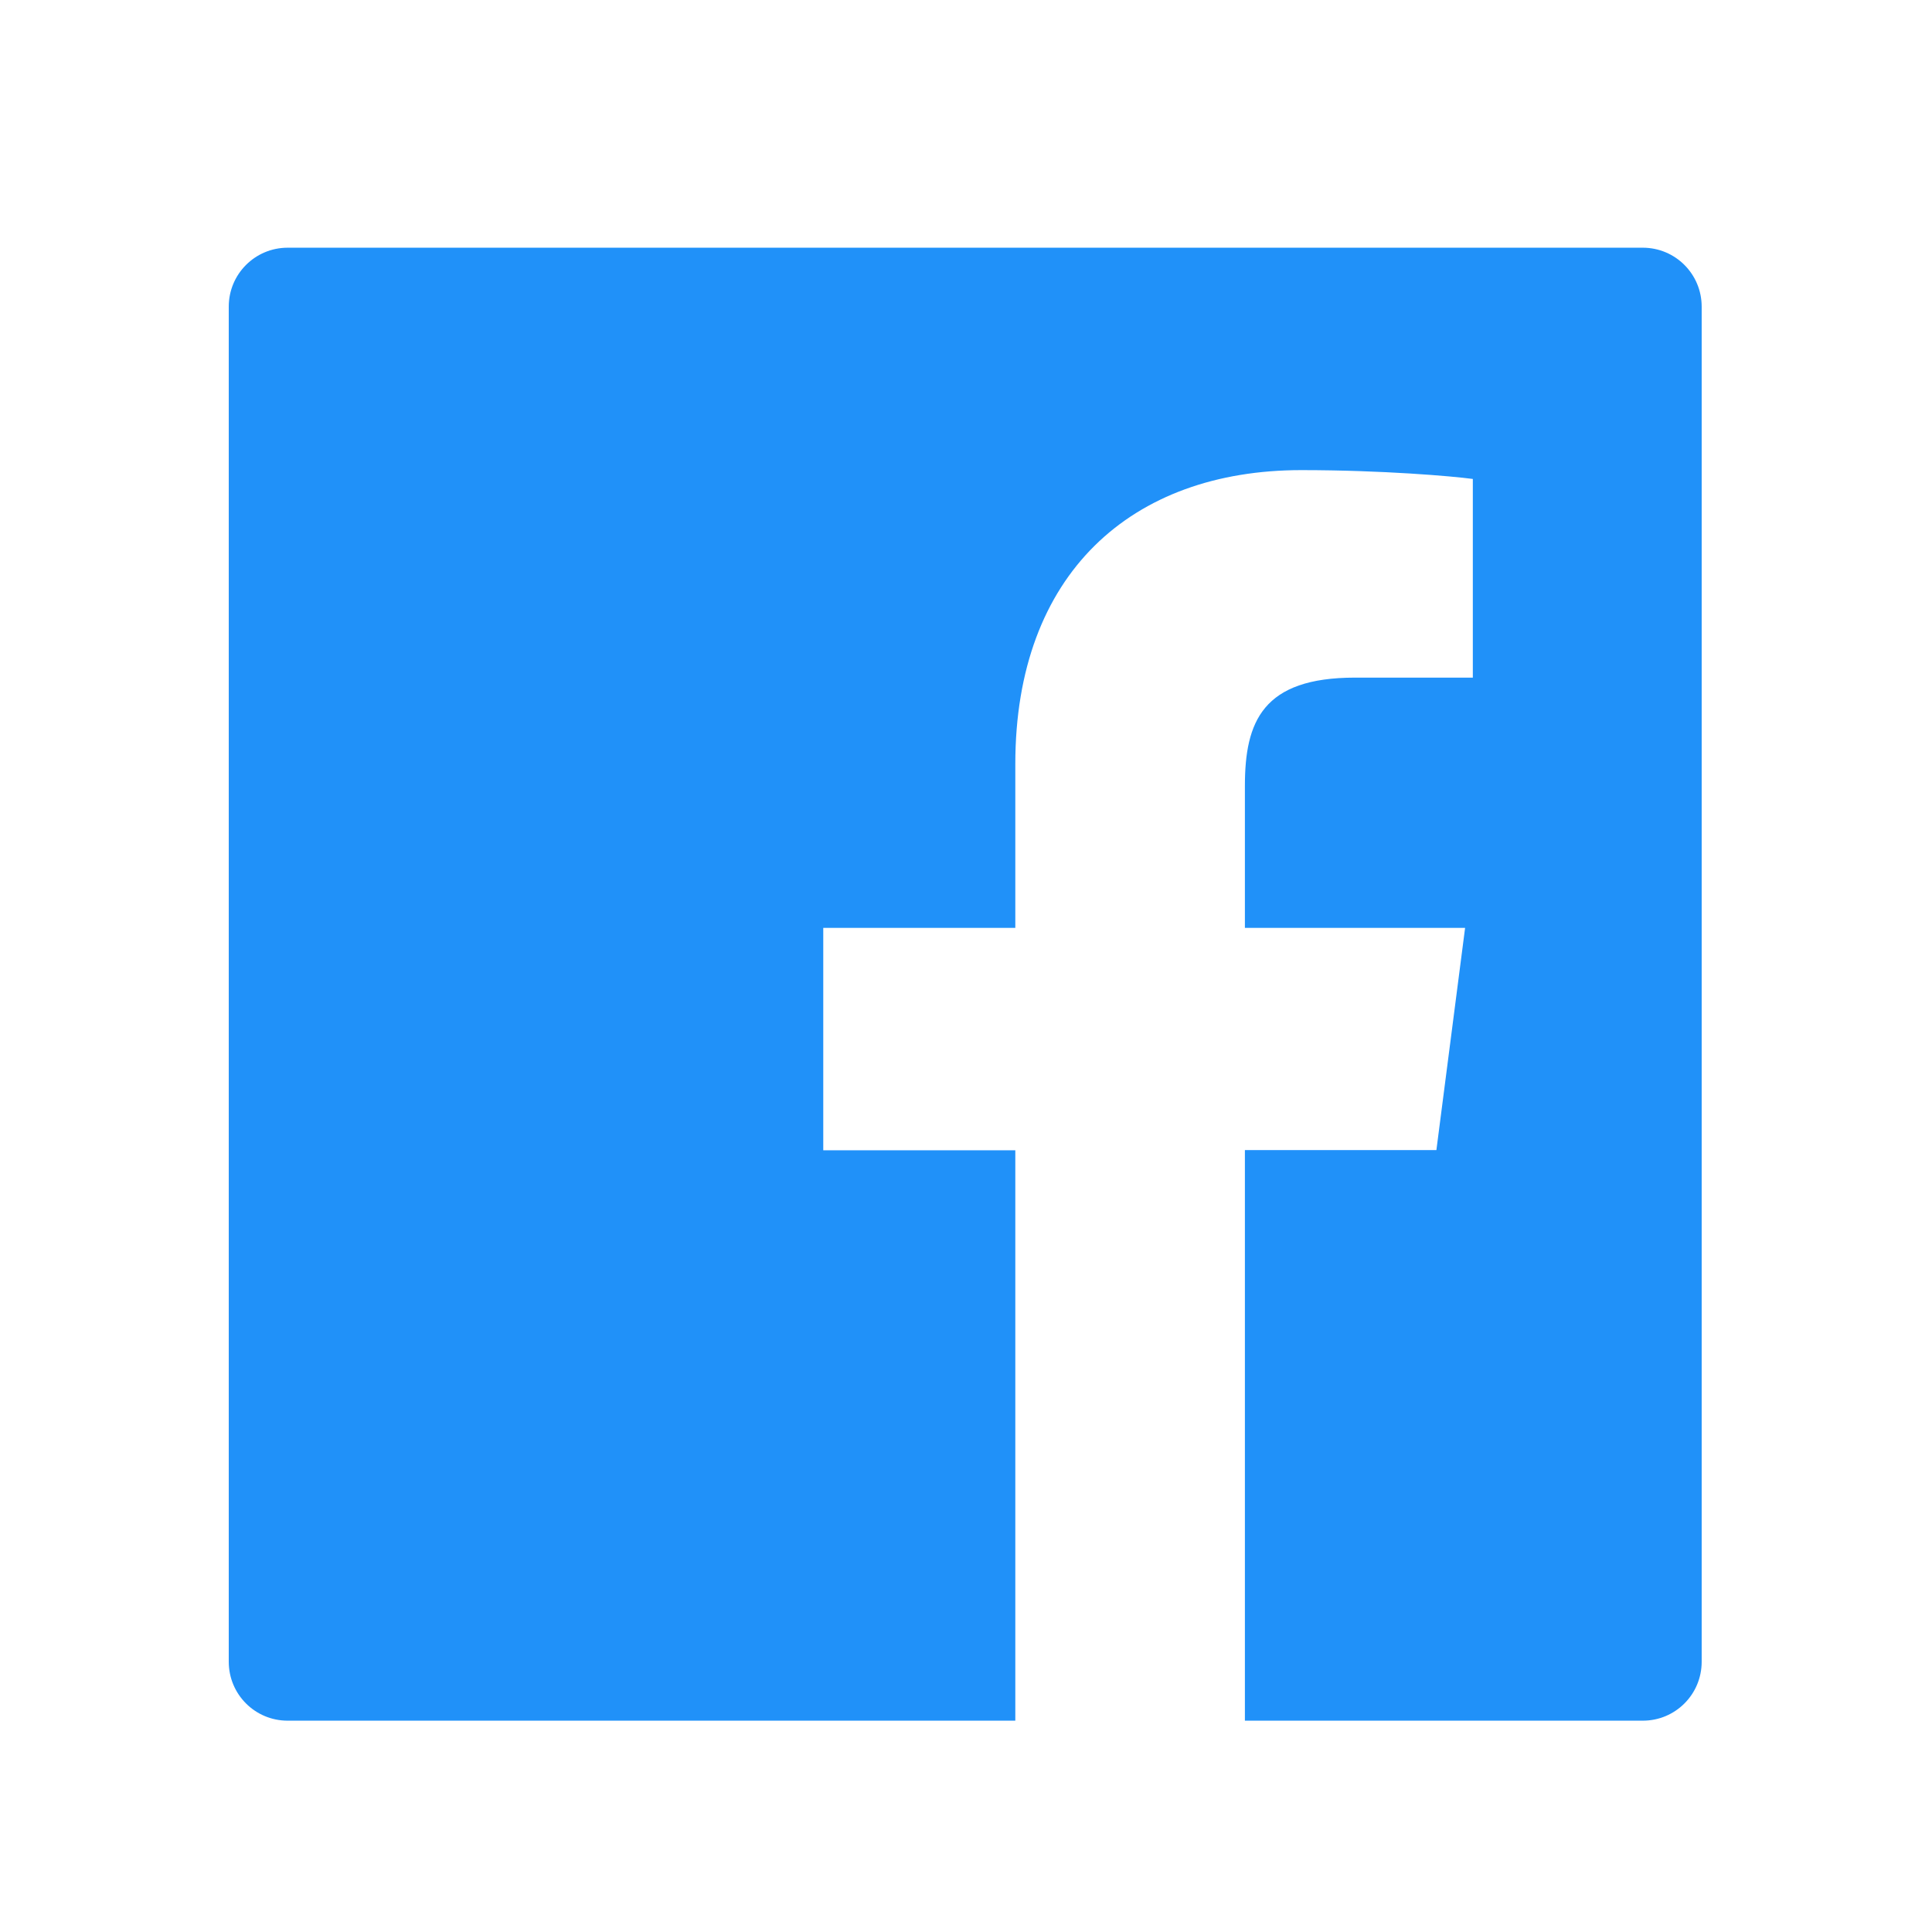 <svg width="42" height="42" viewBox="0 0 42 42" fill="none" xmlns="http://www.w3.org/2000/svg">
<path d="M35.713 5.385H6.253C5.545 5.385 4.973 5.958 4.973 6.666V36.125C4.973 36.834 5.545 37.406 6.253 37.406H35.713C36.421 37.406 36.993 36.834 36.993 36.125V6.666C36.993 5.958 36.421 5.385 35.713 5.385ZM32.014 14.731H29.456C27.451 14.731 27.063 15.684 27.063 17.085V20.171H31.85L31.226 25.002H27.063V37.406H22.072V25.006H17.897V20.171H22.072V16.608C22.072 12.474 24.597 10.22 28.288 10.22C30.057 10.22 31.574 10.352 32.018 10.412V14.731H32.014Z" fill="#2091F9"/>
</svg>
